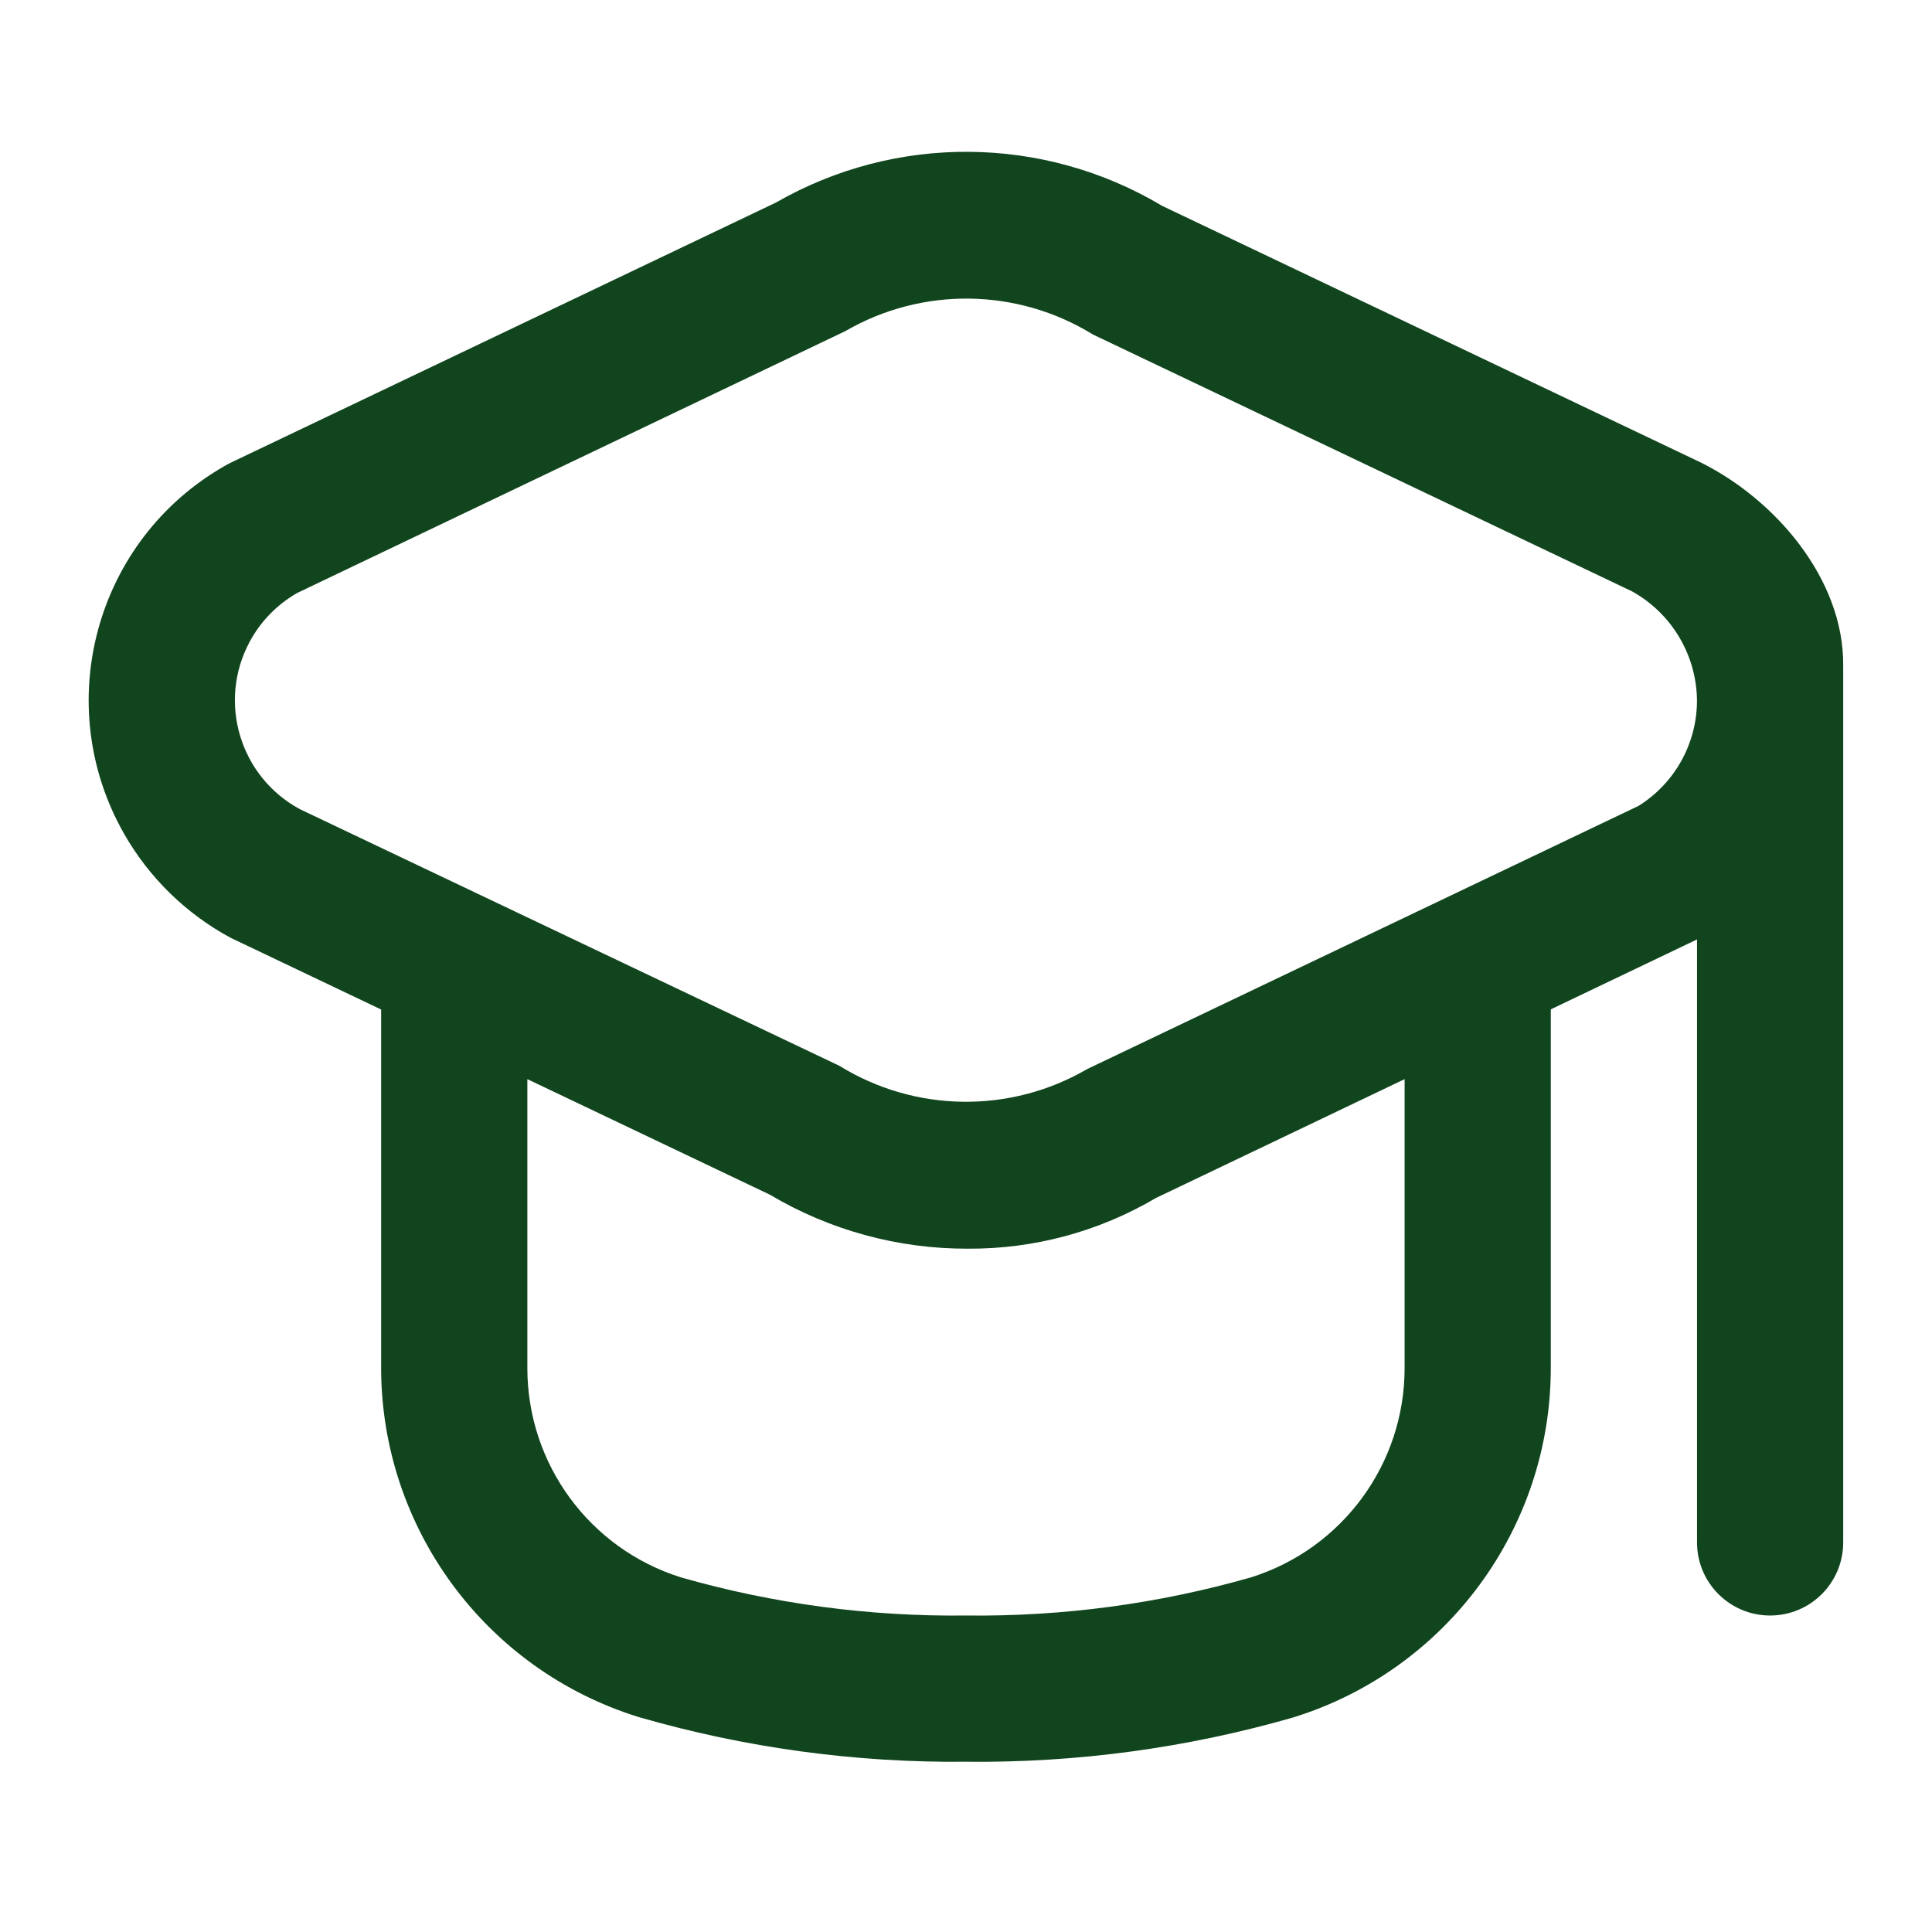 <svg xmlns="http://www.w3.org/2000/svg" width="48" height="48" viewBox="0 0 48 48" fill="none"><path d="M42.265 11.495L28.872 5.114C25.924 3.354 22.255 3.322 19.277 5.033L5.733 11.495C5.682 11.52 5.63 11.548 5.581 11.577C2.366 13.414 1.251 17.51 3.088 20.724C3.711 21.813 4.628 22.706 5.733 23.301L9.469 25.081V33.98C9.471 37.96 12.061 41.475 15.861 42.658C18.505 43.423 21.247 43.798 23.999 43.77C26.751 43.8 29.493 43.429 32.138 42.667C35.938 41.485 38.527 37.969 38.529 33.989V25.077L42.162 23.34V38.321C42.162 39.324 42.975 40.137 43.978 40.137C44.981 40.137 45.794 39.324 45.794 38.321V16.526C45.806 14.393 44.122 12.423 42.265 11.495ZM34.897 33.989C34.898 36.37 33.353 38.475 31.082 39.189C28.78 39.847 26.394 40.166 23.999 40.137C21.604 40.166 19.218 39.847 16.916 39.189C14.645 38.475 13.101 36.37 13.102 33.989V26.811L19.126 29.681C20.613 30.564 22.31 31.028 24.039 31.023C25.685 31.035 27.302 30.599 28.72 29.763L34.897 26.811V33.989ZM40.709 20.022L27.01 26.561C25.101 27.673 22.733 27.641 20.853 26.479L7.451 20.104C5.957 19.298 5.399 17.434 6.205 15.941C6.477 15.435 6.886 15.017 7.384 14.732L20.997 8.229C22.907 7.12 25.273 7.151 27.154 8.311L40.547 14.692C41.532 15.239 42.148 16.271 42.161 17.398C42.163 18.465 41.614 19.457 40.709 20.022Z" fill="#11451E"></path></svg>